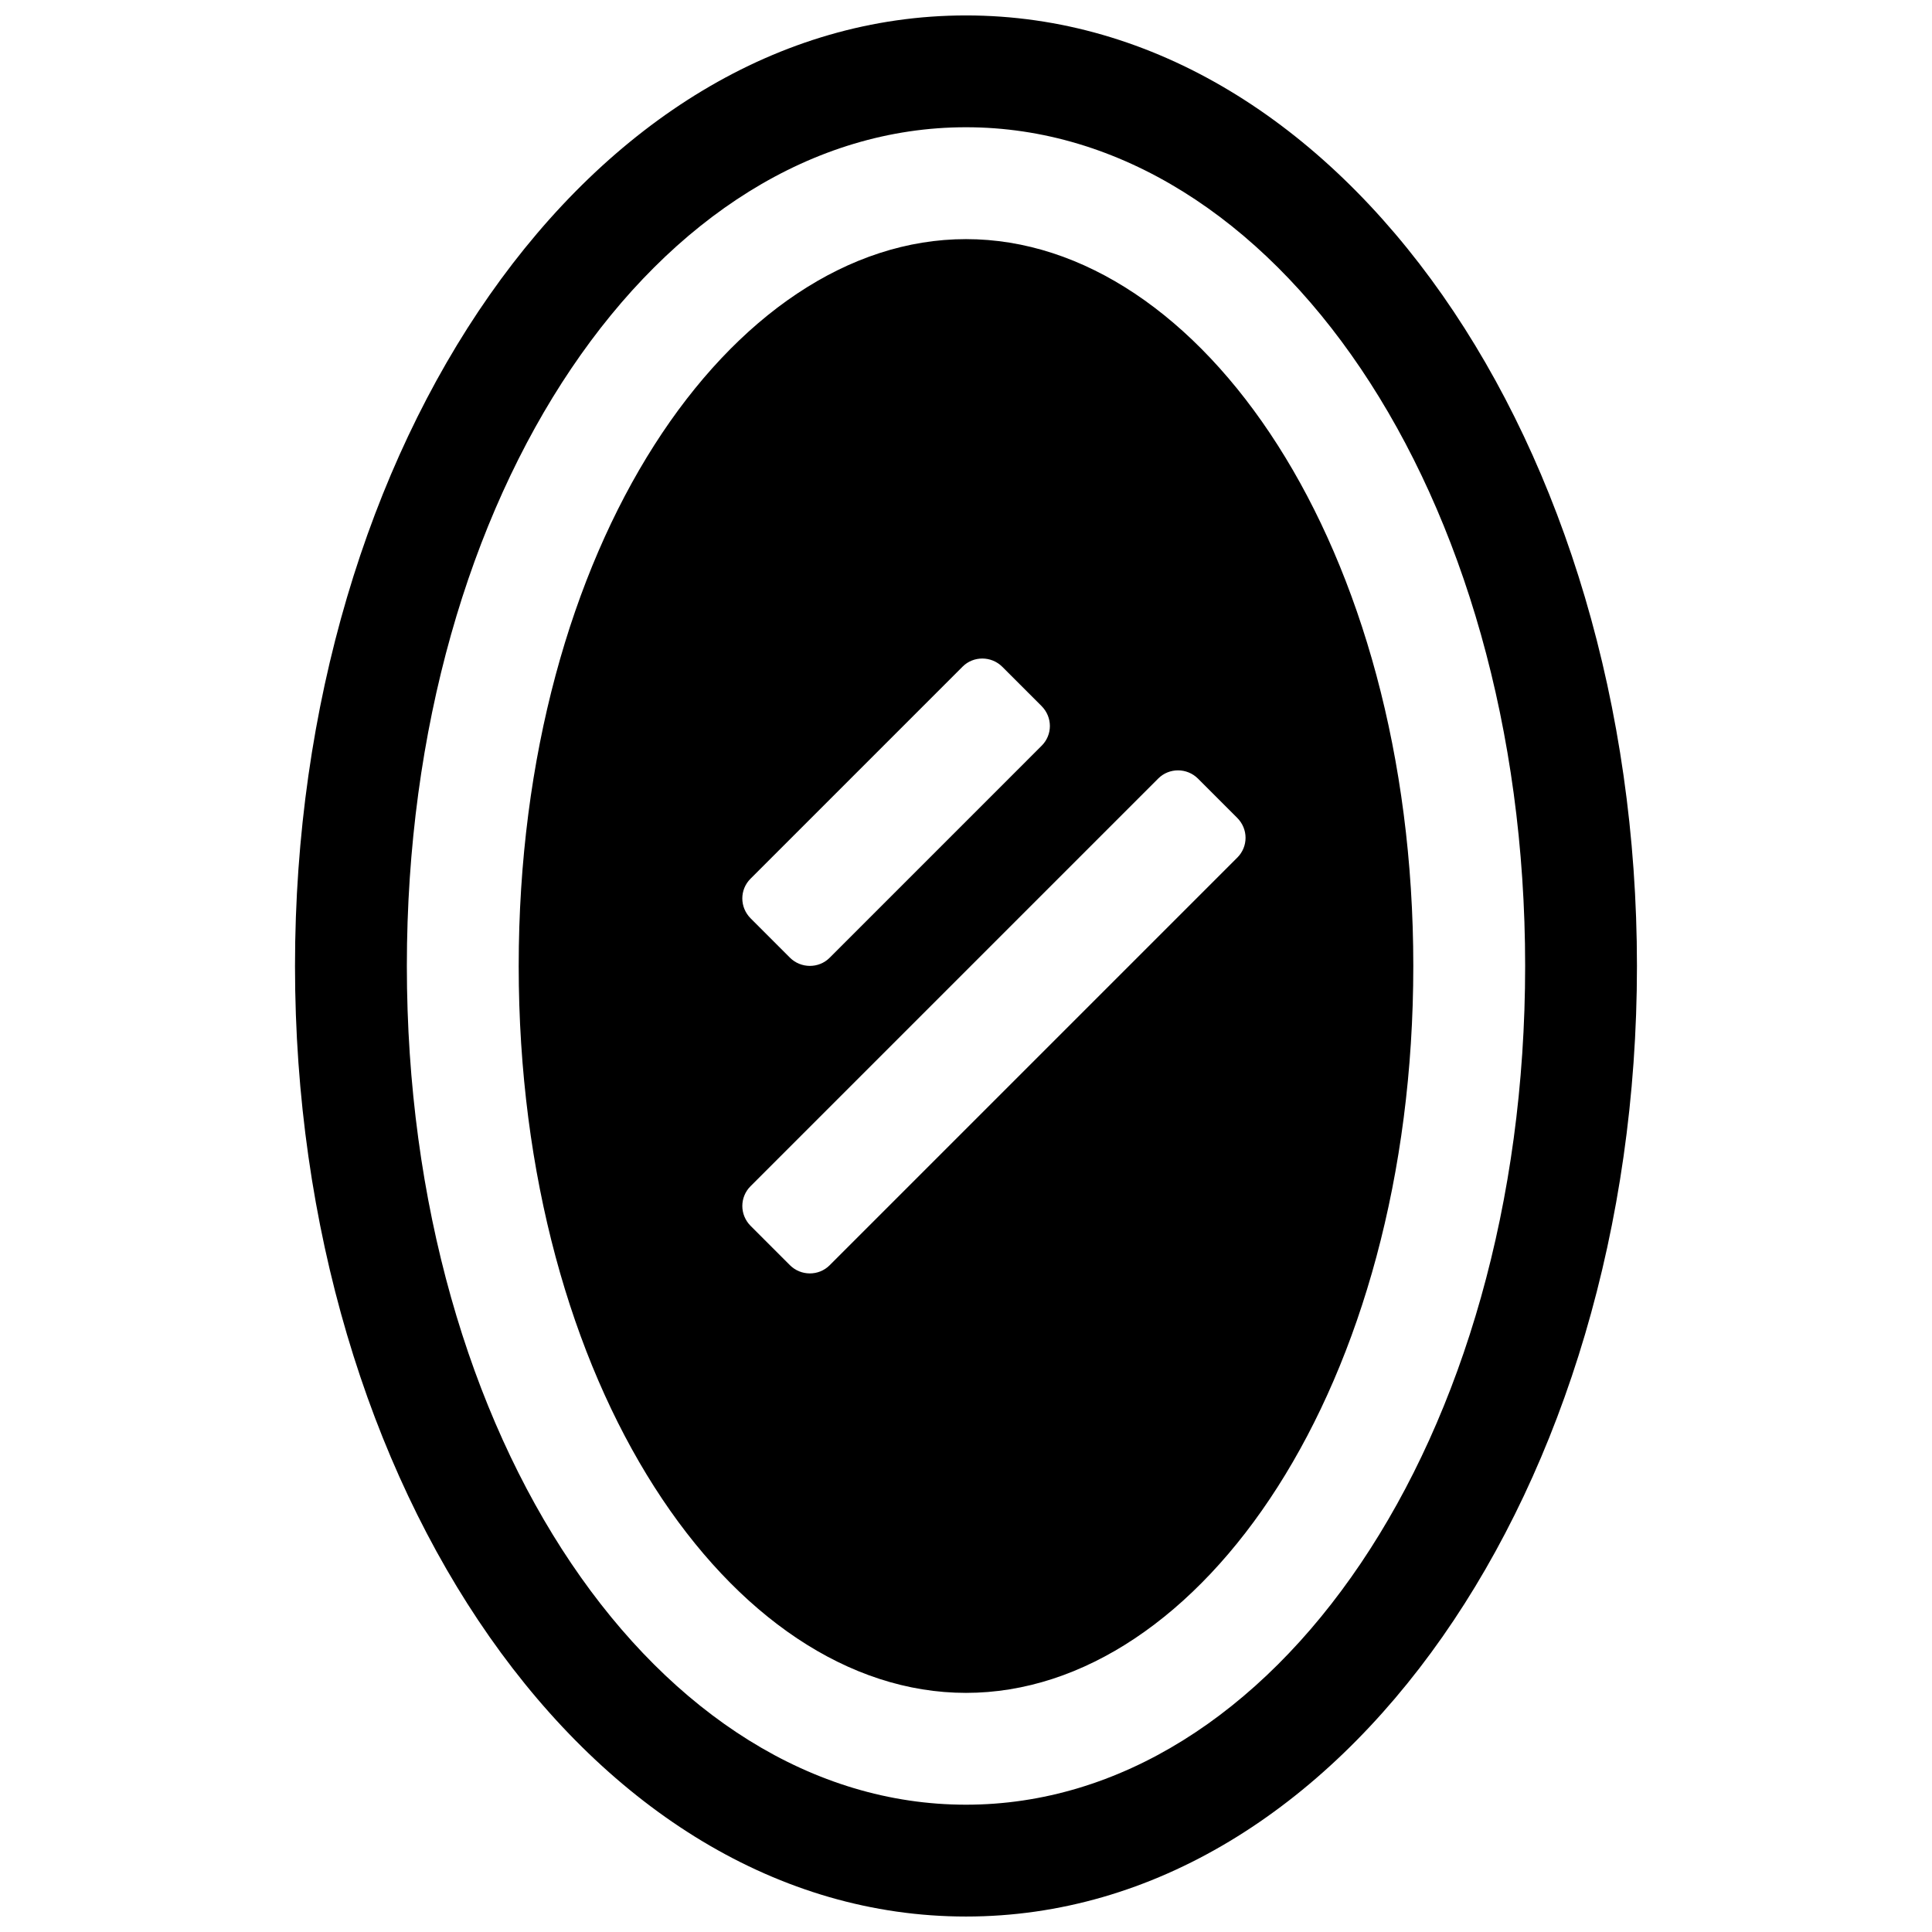 <?xml version="1.0" encoding="UTF-8"?>
<!-- Uploaded to: SVG Repo, www.svgrepo.com, Generator: SVG Repo Mixer Tools -->
<svg width="800px" height="800px" version="1.1" viewBox="144 144 512 512" xmlns="http://www.w3.org/2000/svg">
 <defs>
  <clipPath id="a">
   <path d="m222 148.09h356v503.81h-356z"/>
  </clipPath>
 </defs>
 <g clip-path="url(#a)">
  <path d="m400 651.9c-99.645 0-177.82-113.71-177.82-251.9 0-138.2 78.172-251.91 177.82-251.91 99.641 0 177.81 113.71 177.81 251.91 0 138.2-78.172 251.9-177.81 251.9zm0-29.637c81.402 0 148.18-96.453 148.18-222.27s-66.777-222.27-148.18-222.27-148.18 96.457-148.18 222.27 66.777 222.27 148.18 222.27zm0-29.633c-62.219 0-118.54-81.359-118.54-192.63 0-111.28 56.324-192.63 118.54-192.63 62.215 0 118.54 81.355 118.54 192.63 0 111.27-56.328 192.63-118.54 192.63zm61.488-242.28c-2.918-2.922-7.656-2.922-10.535-0.043l-108.05 108.05c-2.898 2.898-2.926 7.57 0.039 10.535l10.379 10.379c2.922 2.922 7.656 2.922 10.535 0.043l108.05-108.05c2.898-2.898 2.926-7.57-0.043-10.535zm-51.863-29.637c-2.918-2.922-7.66-2.914-10.52-0.055l-56.215 56.215c-2.891 2.891-2.91 7.555 0.055 10.52l10.379 10.383c2.922 2.918 7.664 2.914 10.523 0.055l56.215-56.219c2.891-2.887 2.91-7.555-0.055-10.52z" fill-rule="evenodd"/>
 </g>
</svg>